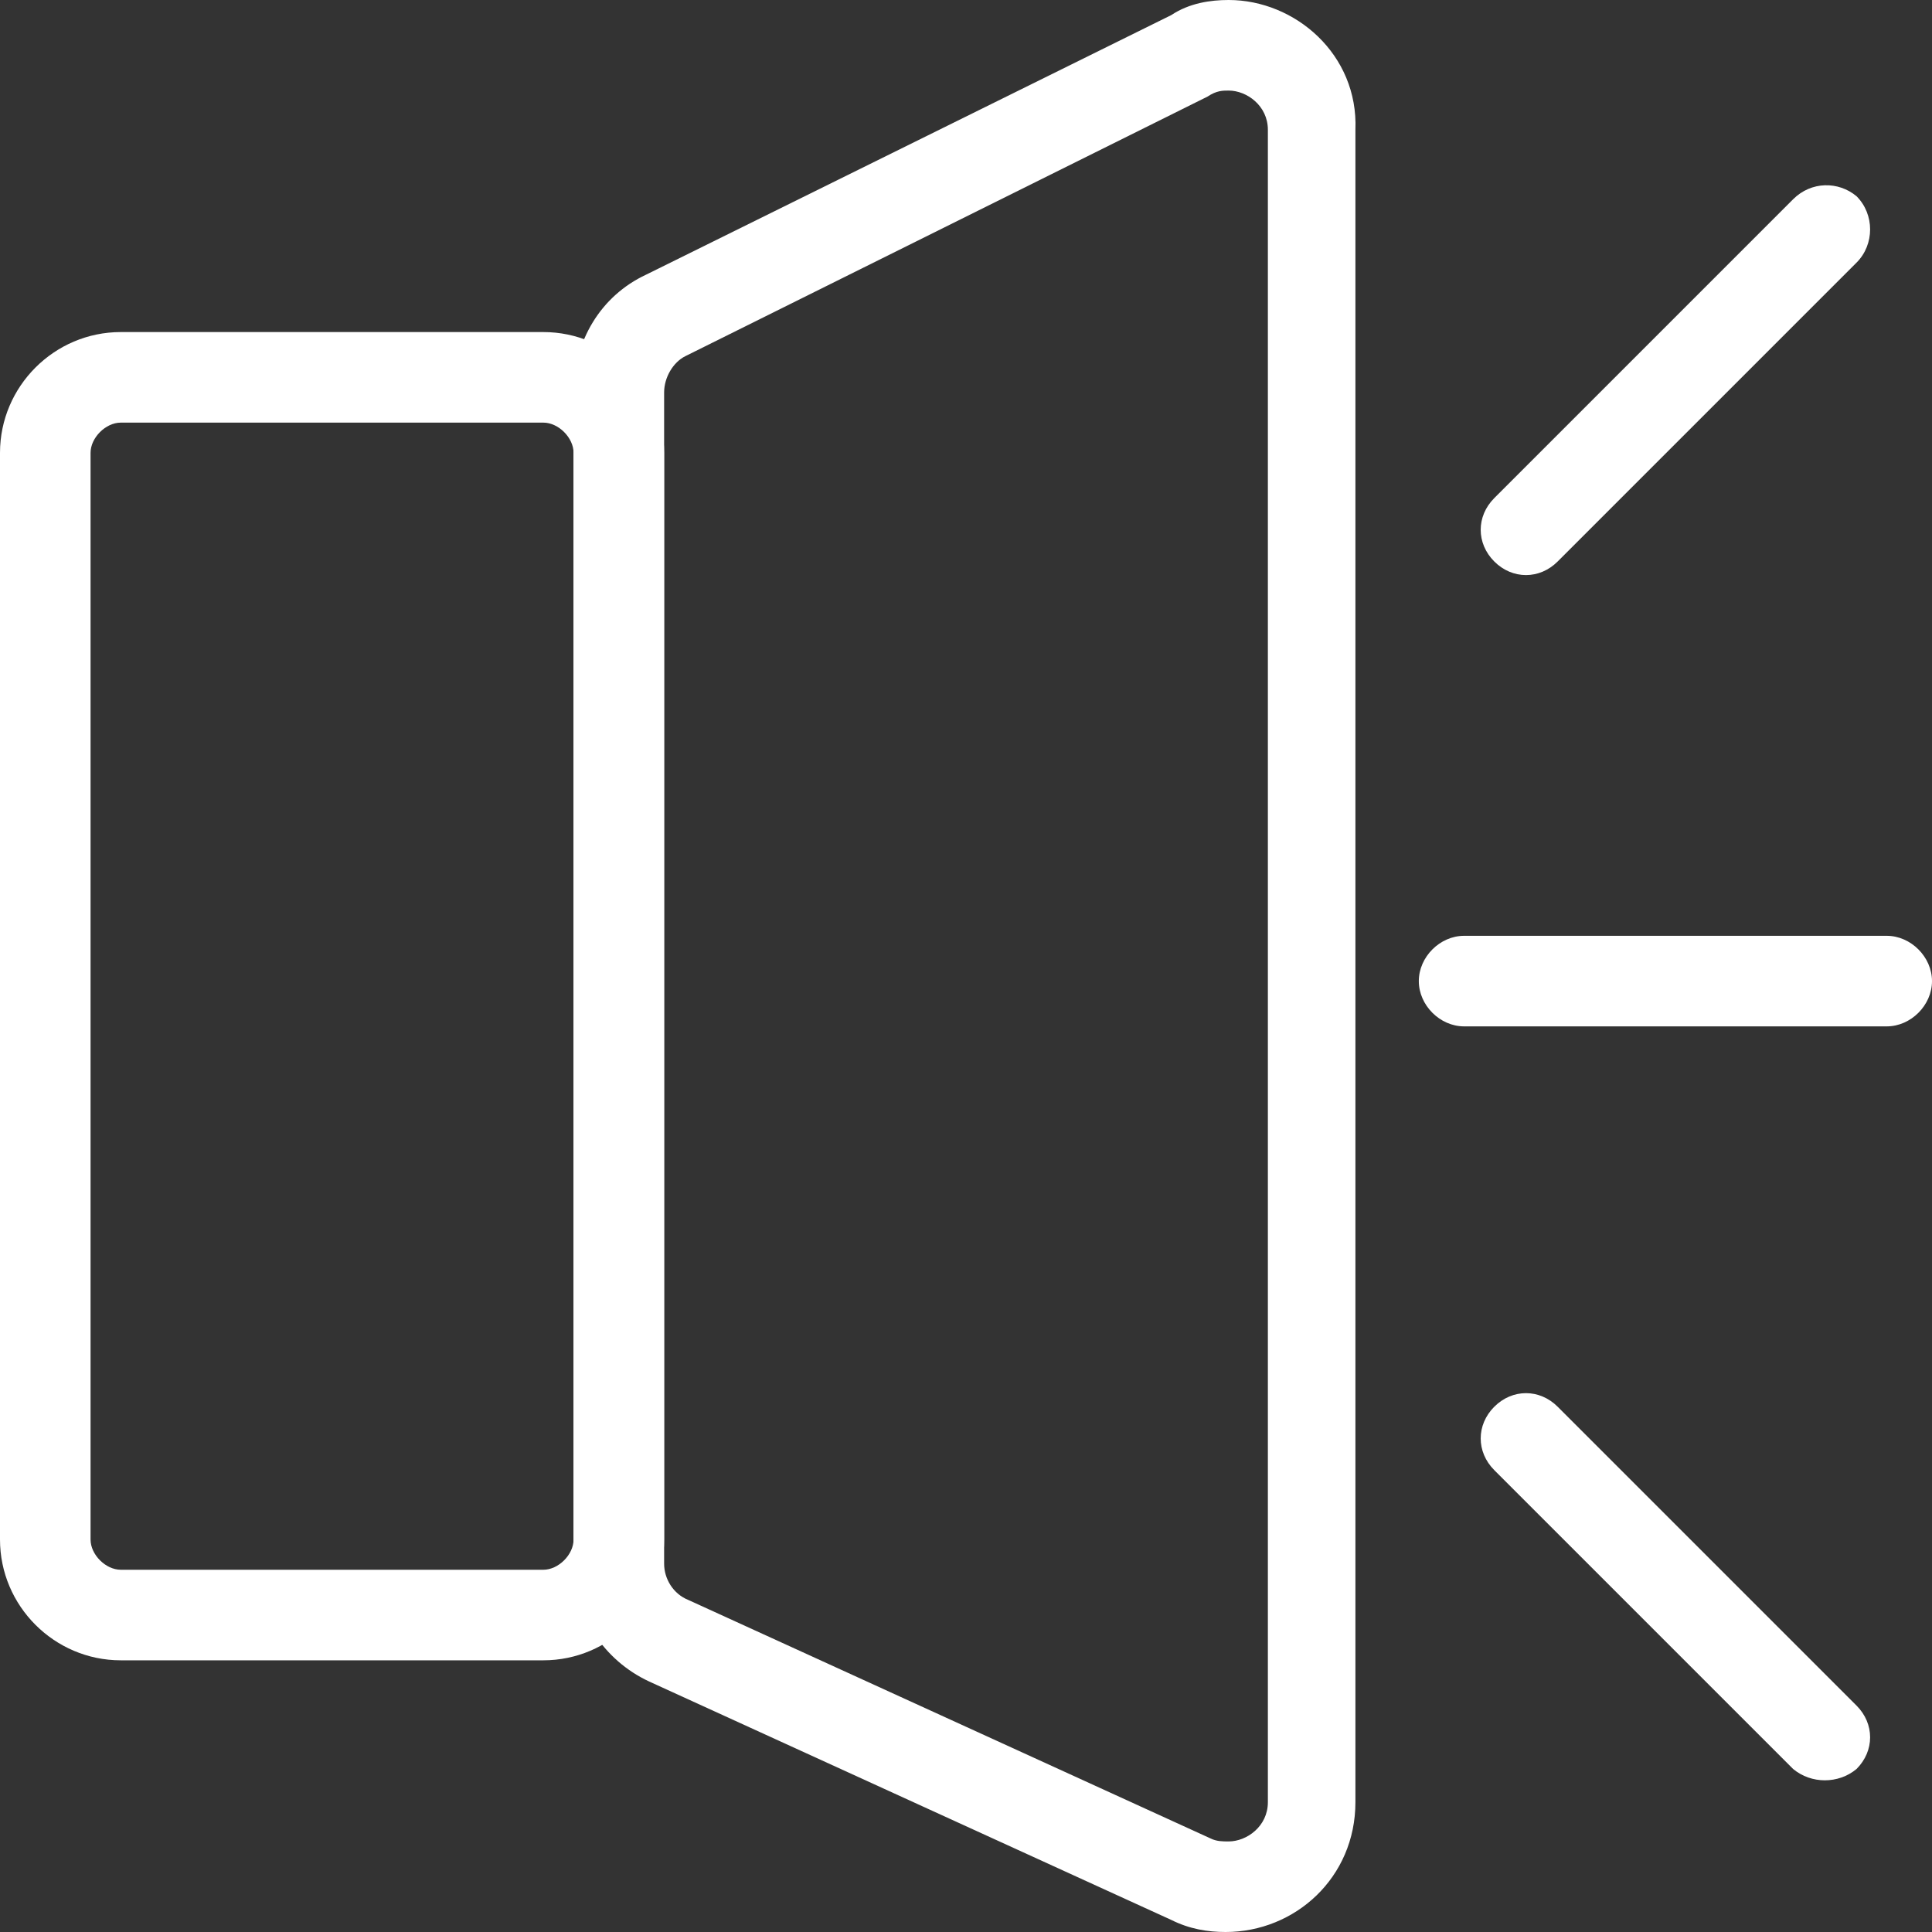 <?xml version="1.0" encoding="utf-8"?>
<!-- Generator: Adobe Illustrator 18.0.0, SVG Export Plug-In . SVG Version: 6.00 Build 0)  -->
<!DOCTYPE svg PUBLIC "-//W3C//DTD SVG 1.1//EN" "http://www.w3.org/Graphics/SVG/1.1/DTD/svg11.dtd">
<svg version="1.1" id="ikons" xmlns="http://www.w3.org/2000/svg" xmlns:xlink="http://www.w3.org/1999/xlink" x="0px" y="0px"
	 width="64px" height="64px" viewBox="0 0 64 64" enable-background="new 0 0 64 64" xml:space="preserve">
<rect x="0" y="0" width="64" height="64" fill="#333333" stroke="none"/>
<path fill="#FFFFFF" d="M18,14c0.5,0,1,0.5,1,1v36c0,0.5-0.5,1-1,1H4c-0.5,0-1-0.5-1-1V15c0-0.5,0.5-1,1-1H18 M18,11H4
	c-2.2,0-4,1.8-4,4v36c0,2.2,1.8,4,4,4h14c2.2,0,4-1.8,4-4V15C22,12.8,20.2,11,18,11L18,11z"/>
<path fill="#FFFFFF" d="M40.7,3C41.3,3,42,3.5,42,4.3v55.4c0,0.8-0.7,1.3-1.3,1.3c-0.2,0-0.4,0-0.6-0.1L22.8,53
	c-0.5-0.2-0.8-0.7-0.8-1.2V13c0-0.5,0.3-1,0.7-1.2L40,3.2C40.3,3,40.5,3,40.7,3 M40.7,0c-0.6,0-1.3,0.1-1.9,0.5L21.4,9.1
	C19.9,9.8,19,11.3,19,13v38.8c0,1.7,1,3.2,2.5,3.9l17.3,7.9c0.6,0.3,1.2,0.4,1.8,0.4c2.3,0,4.3-1.8,4.3-4.3V4.3
	C45,1.8,42.9,0,40.7,0L40.7,0z"/>
<path fill="#FFFFFF" d="M62.5,34h-14c-0.8,0-1.5-0.7-1.5-1.5l0,0c0-0.8,0.7-1.5,1.5-1.5h14c0.8,0,1.5,0.7,1.5,1.5l0,0
	C64,33.3,63.3,34,62.5,34z"/>
<path fill="#FFFFFF" d="M61.5,8.7l-9.9,9.9c-0.6,0.6-1.5,0.6-2.1,0l0,0c-0.6-0.6-0.6-1.5,0-2.1l9.9-9.9C60,6,60.9,6,61.5,6.5l0,0
	C62.1,7.1,62.1,8.1,61.5,8.7z"/>
<path fill="#FFFFFF" d="M59.4,58.6l-9.9-9.9c-0.6-0.6-0.6-1.5,0-2.1l0,0c0.6-0.6,1.5-0.6,2.1,0l9.9,9.9c0.6,0.6,0.6,1.5,0,2.1l0,0
	C60.9,59.1,60,59.1,59.4,58.6z"/>
</svg>
